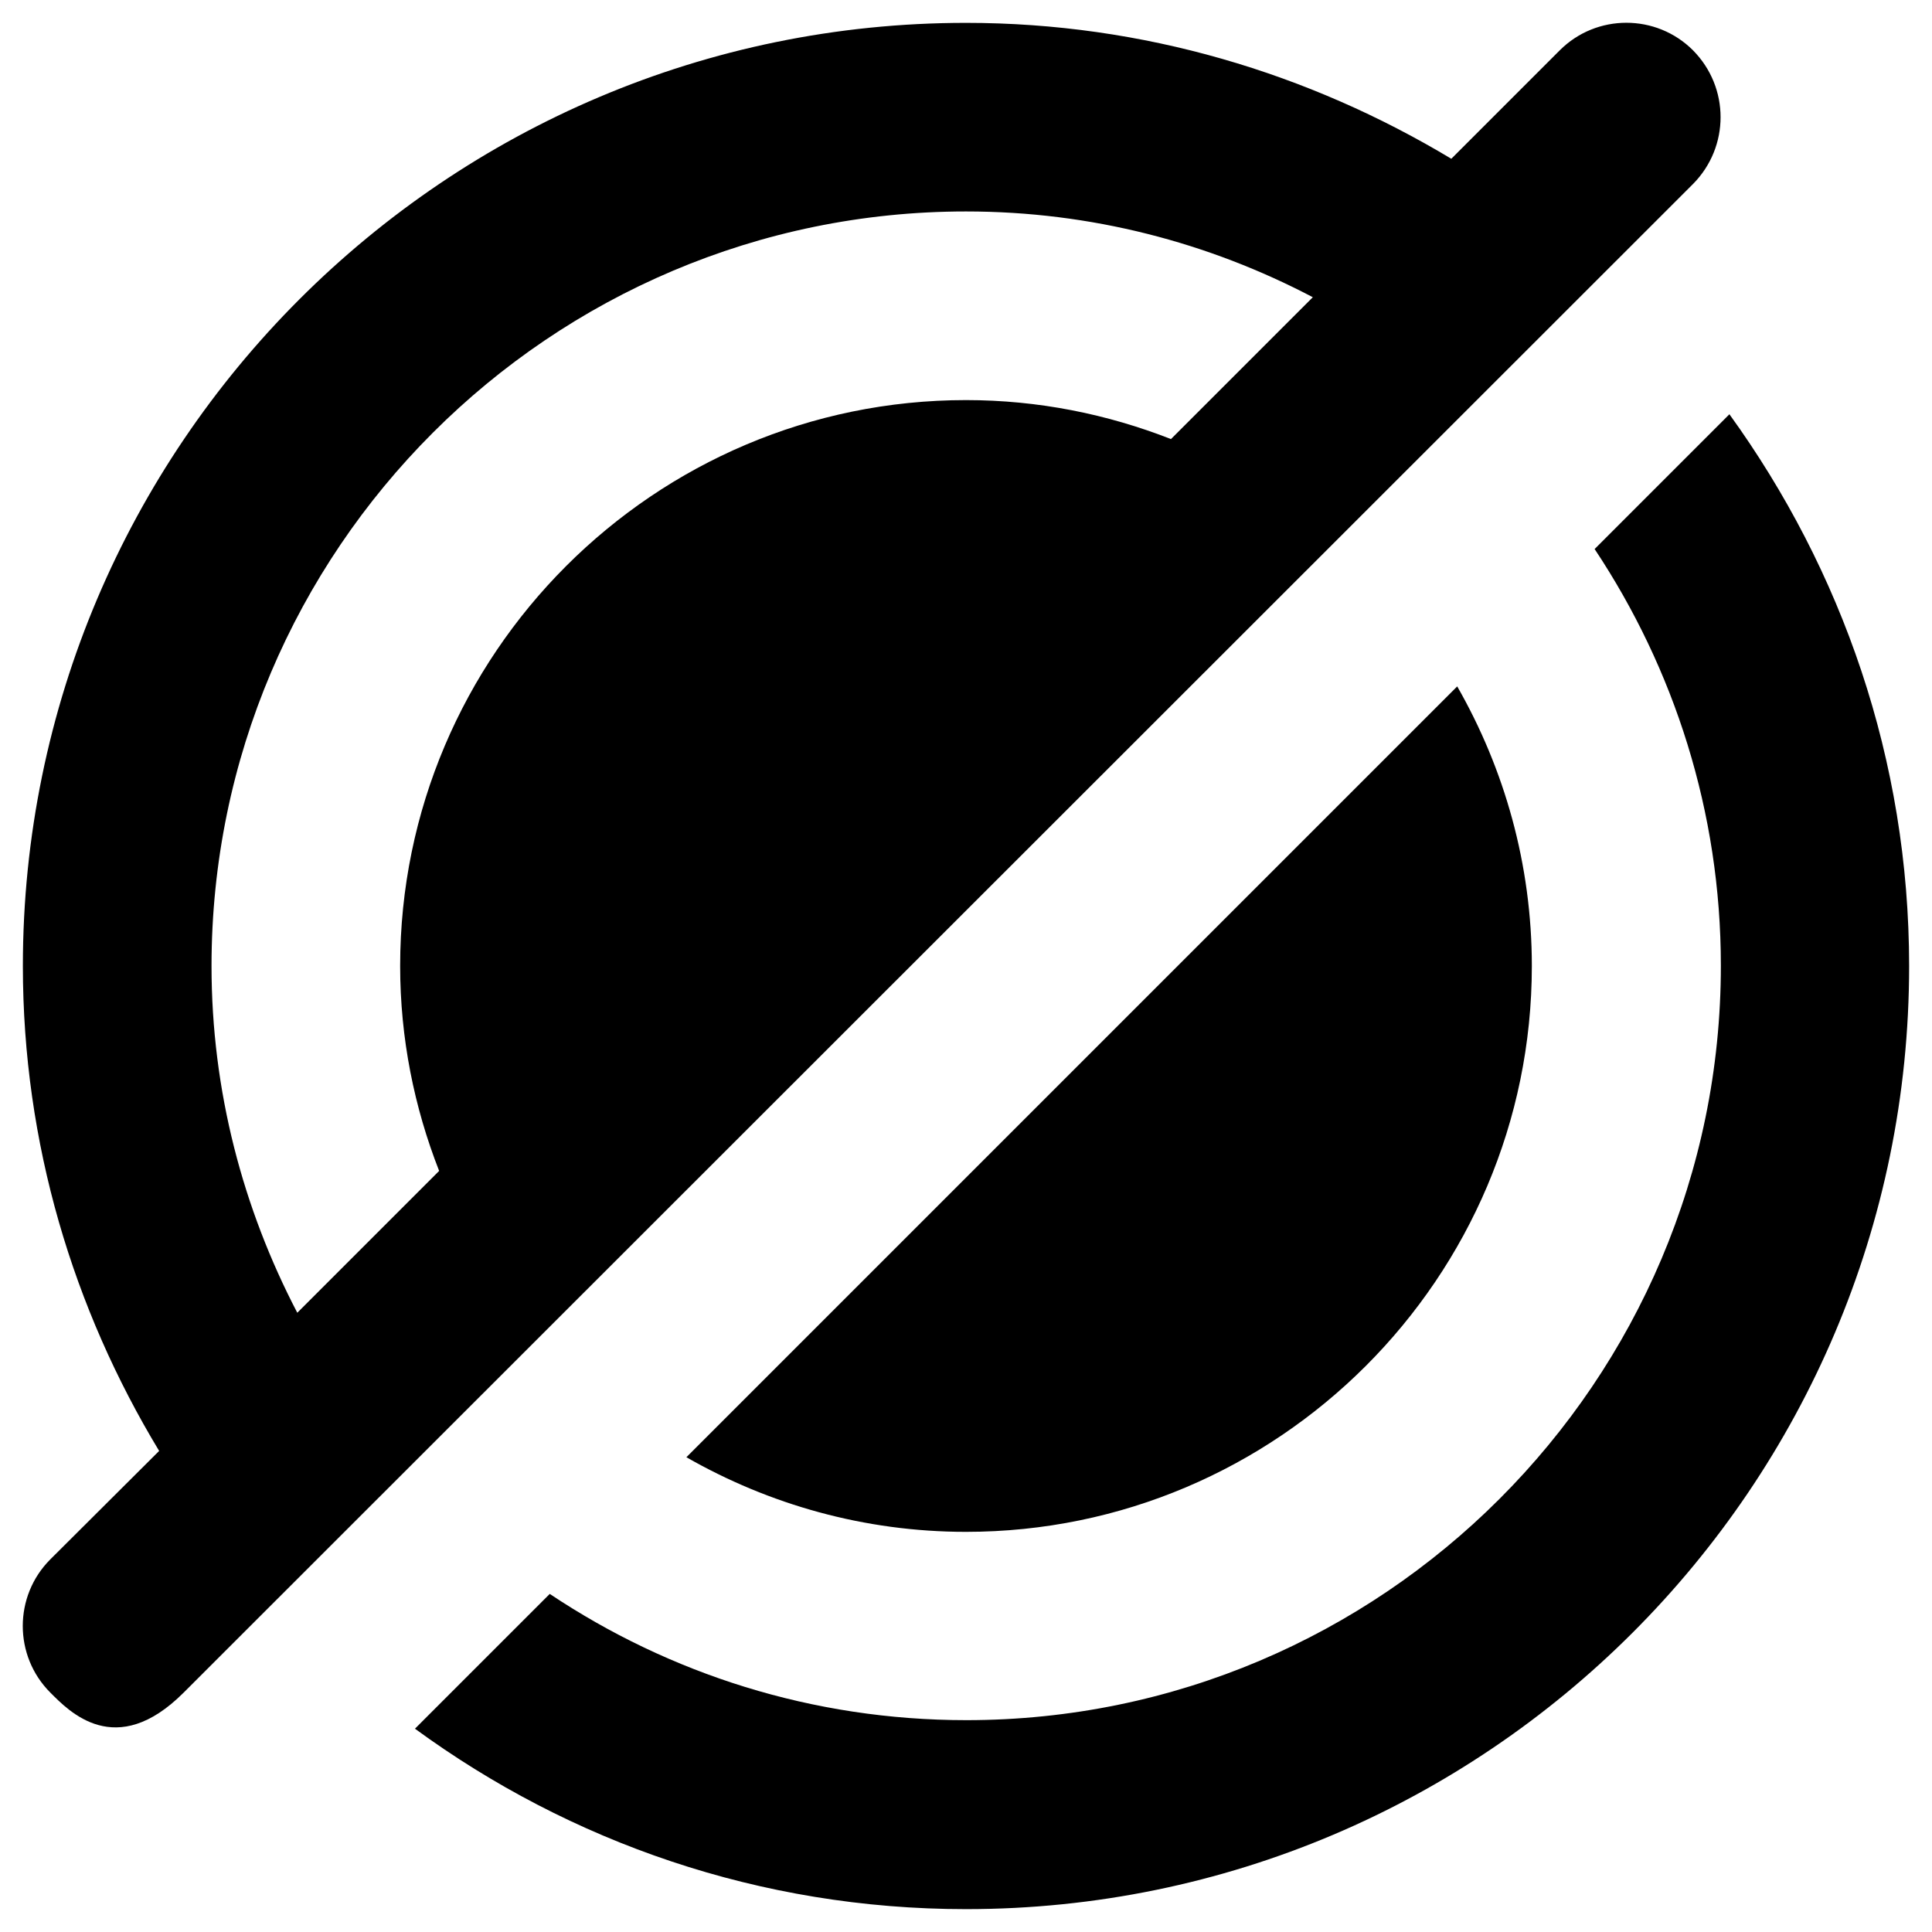 <?xml version="1.0" encoding="UTF-8"?>
<!-- Uploaded to: ICON Repo, www.iconrepo.com, Generator: ICON Repo Mixer Tools -->
<svg fill="#000000" width="800px" height="800px" version="1.1" viewBox="144 144 512 512" xmlns="http://www.w3.org/2000/svg">
 <g>
  <path d="m592.67 157.34c-9.742-9.742-25.586-9.742-35.324 0l-28.734 28.734c-37.688-22.633-81.574-36.016-128.61-36.016-137.86 0-249.94 112.08-249.94 249.94 0 47.035 13.383 90.922 36.113 128.51l-28.832 28.73c-9.742 9.742-9.742 25.586 0 35.324 4.922 4.922 17.32 18.008 35.324 0l400-399.8c9.738-9.84 9.738-25.582 0-35.422zm-138.35 103.02c-16.828-6.594-35.129-10.332-54.316-10.332-82.656 0-149.96 67.305-149.96 149.96 0 19.188 3.738 37.492 10.332 54.316l-37.59 37.59c-14.367-27.551-22.73-58.746-22.73-91.906 0-110.21 89.738-199.95 199.95-199.95 33.16 0 64.355 8.266 91.906 22.73z"/>
  <path d="m602.31 253.78-35.719 35.719c21.059 31.684 33.457 69.668 33.457 110.41 0 110.21-89.742 199.95-199.95 199.95-40.836 0-78.719-12.301-110.41-33.457l-35.719 35.719c41.031 30.012 91.414 47.82 146.03 47.82 137.86 0 249.94-112.08 249.94-249.94-0.004-54.609-17.812-104.99-47.629-146.22z"/>
  <path d="m325.9 530.18c21.844 12.496 47.133 19.777 74.094 19.777 82.656 0 149.96-67.305 149.96-149.96 0-26.961-7.281-52.25-19.777-74.094z"/>
 </g>
</svg>